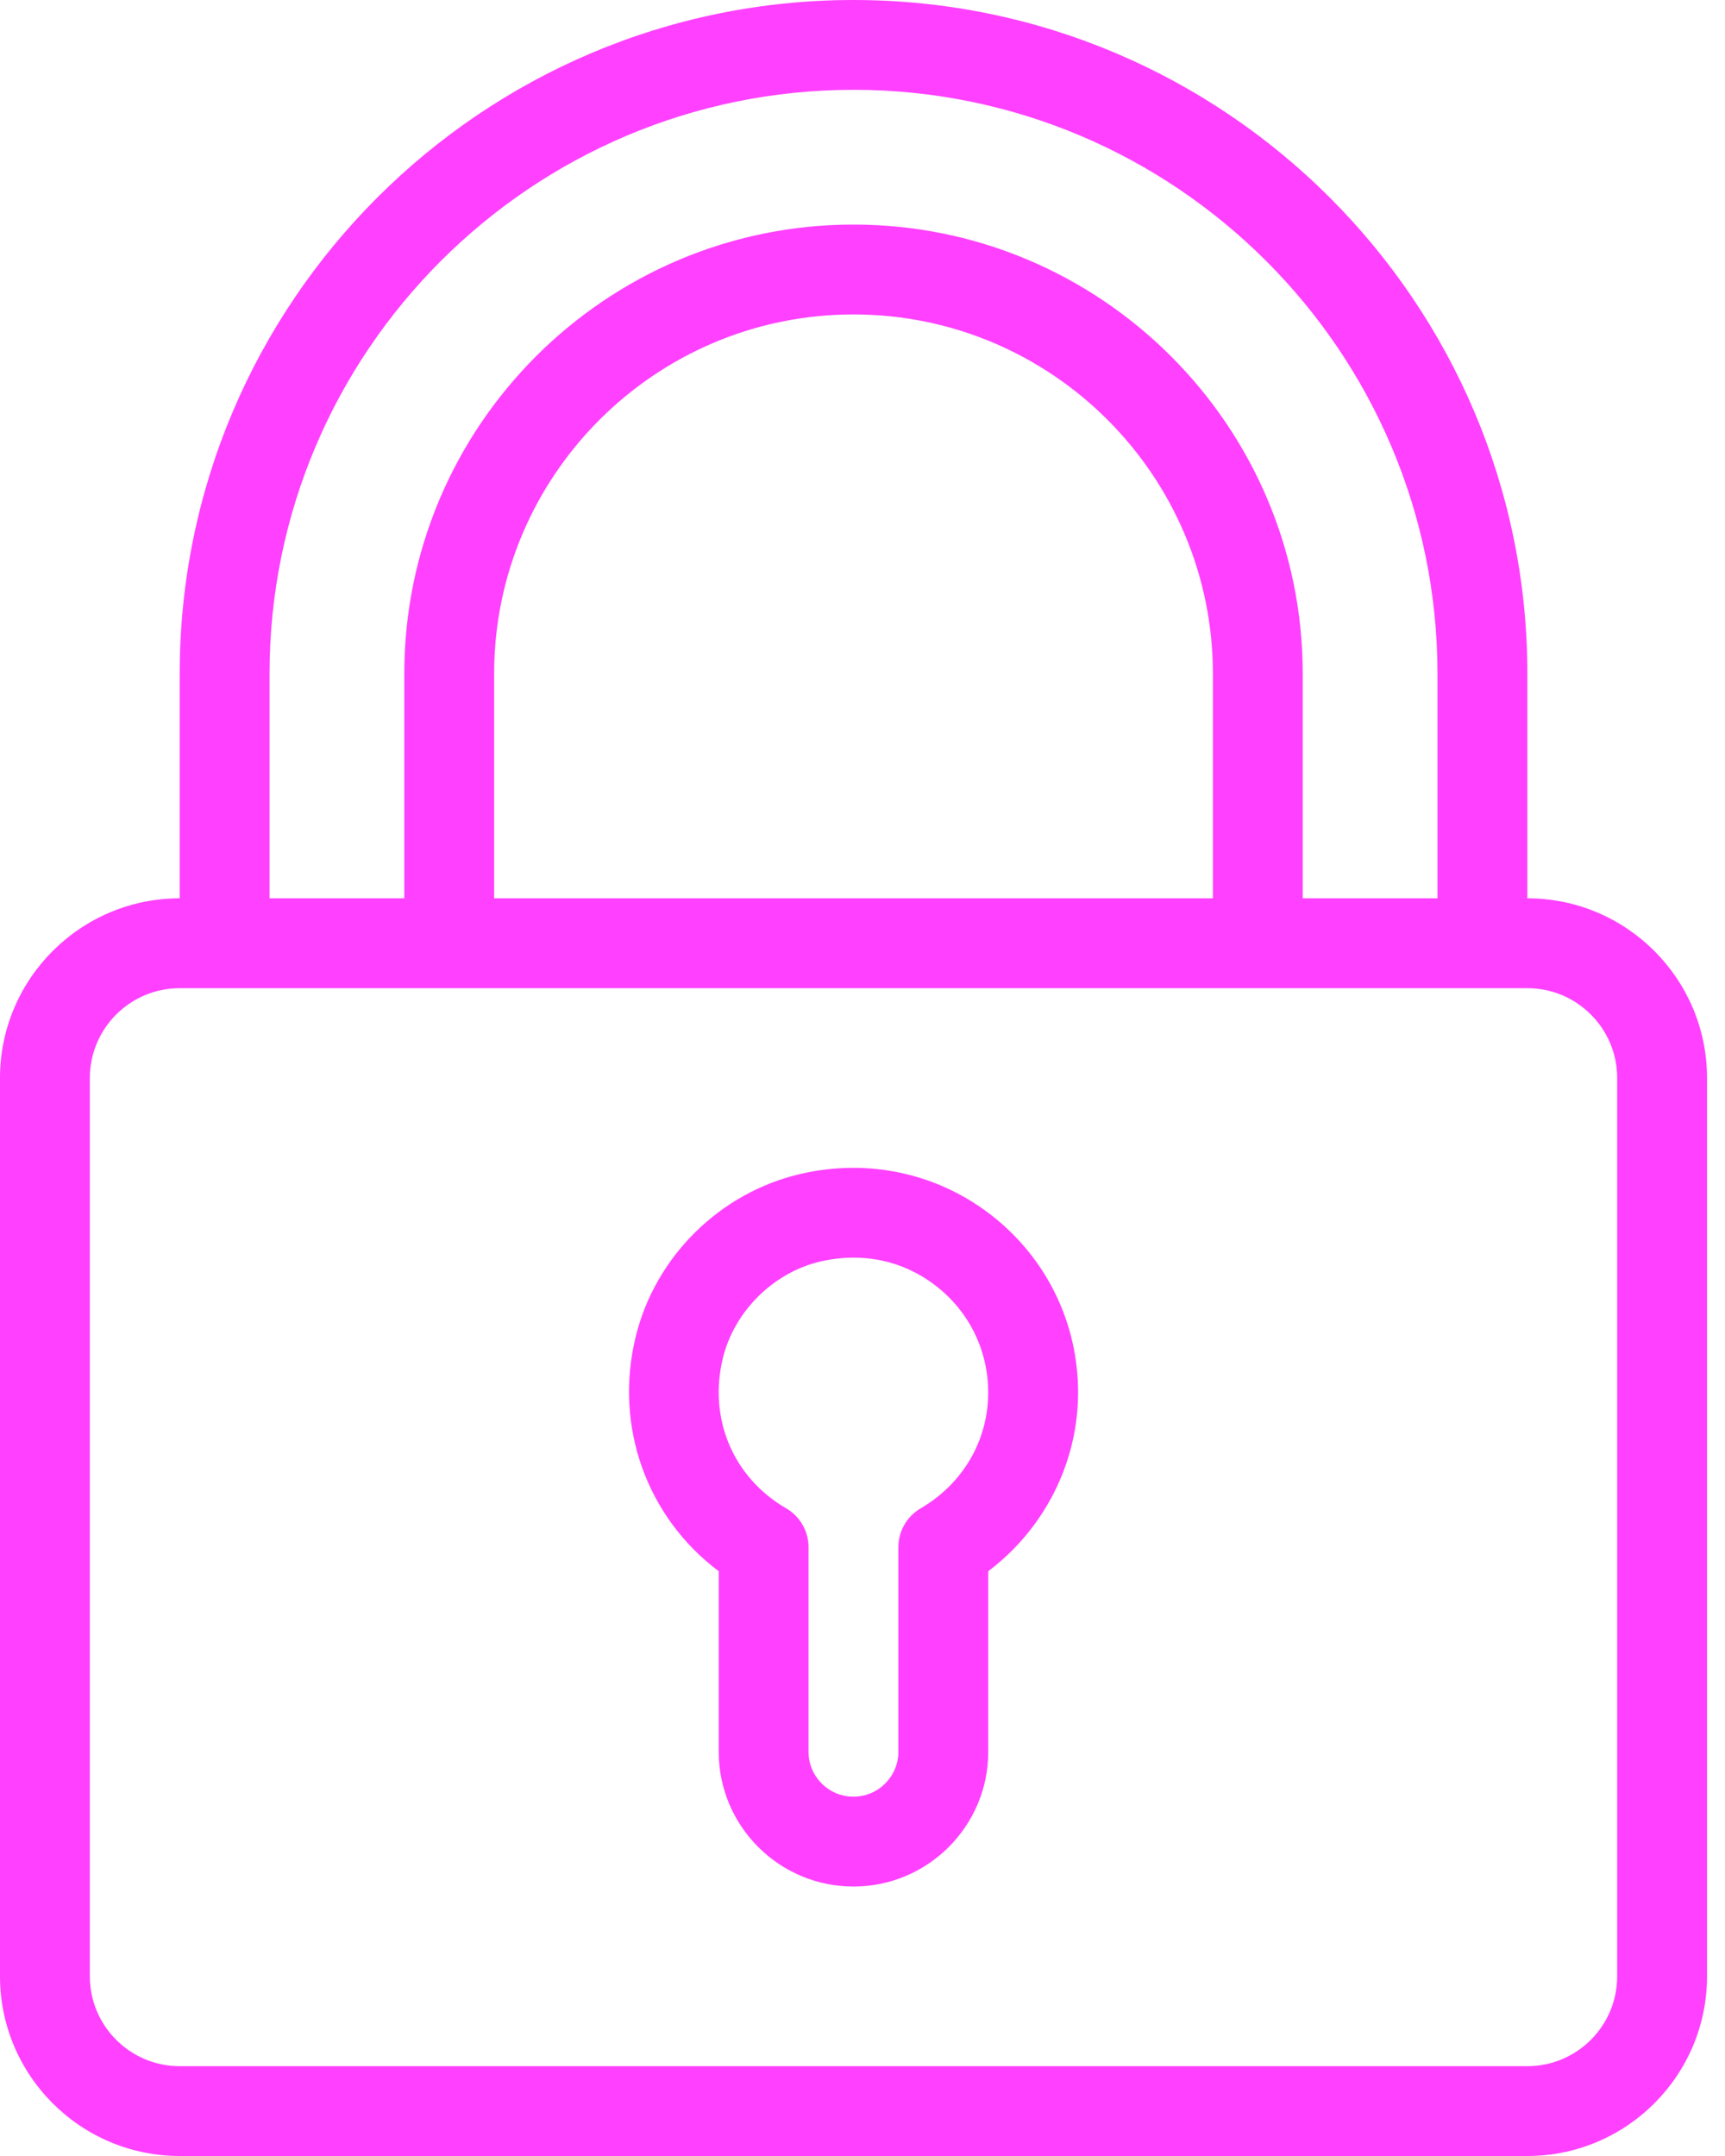 <svg xmlns="http://www.w3.org/2000/svg" width="40" height="50" viewBox="0 0 40 50" fill="none"><path d="M19.792 0C11.176 0 4.167 7.009 4.167 15.625V20.833C1.869 20.833 0 22.702 0 25V45.833C0 48.131 1.869 50 4.167 50H35.417C37.715 50 39.583 48.131 39.583 45.833V25C39.583 22.702 37.715 20.833 35.417 20.833V15.625C35.417 7.009 28.407 0 19.792 0ZM37.5 25V45.833C37.5 46.982 36.566 47.917 35.417 47.917H4.167C3.018 47.917 2.083 46.982 2.083 45.833V25C2.083 23.851 3.018 22.917 4.167 22.917H35.417C36.566 22.917 37.5 23.851 37.5 25ZM28.125 20.833H11.458V15.625C11.458 11.03 15.197 7.292 19.792 7.292C24.387 7.292 28.125 11.03 28.125 15.625V20.833ZM30.208 20.833V15.625C30.208 9.881 25.535 5.208 19.792 5.208C14.048 5.208 9.375 9.881 9.375 15.625V20.833H6.25V15.625C6.25 8.158 12.325 2.083 19.792 2.083C27.258 2.083 33.333 8.158 33.333 15.625V20.833H30.208Z" fill="#FF40FE"></path><path d="M23.027 28.212C21.773 27.216 20.142 26.854 18.555 27.227C16.692 27.66 15.195 29.141 14.741 30.999C14.233 33.077 15 35.19 16.666 36.438V40.626C16.666 42.349 18.068 43.751 19.791 43.751C21.514 43.751 22.916 42.349 22.916 40.626V36.438C24.214 35.459 24.999 33.921 24.999 32.293C24.999 30.695 24.28 29.206 23.027 28.212ZM21.349 34.98C21.028 35.168 20.832 35.51 20.832 35.88V40.625C20.832 41.2 20.364 41.667 19.79 41.667C19.216 41.667 18.748 41.2 18.748 40.625V35.88C18.748 35.509 18.551 35.166 18.23 34.98C16.996 34.263 16.421 32.894 16.763 31.493C17.028 30.407 17.938 29.508 19.026 29.255C19.286 29.195 19.543 29.166 19.796 29.166C20.501 29.166 21.169 29.397 21.73 29.842C22.484 30.44 22.915 31.332 22.915 32.292C22.915 33.404 22.329 34.409 21.349 34.98Z" fill="#FF40FE"></path></svg>